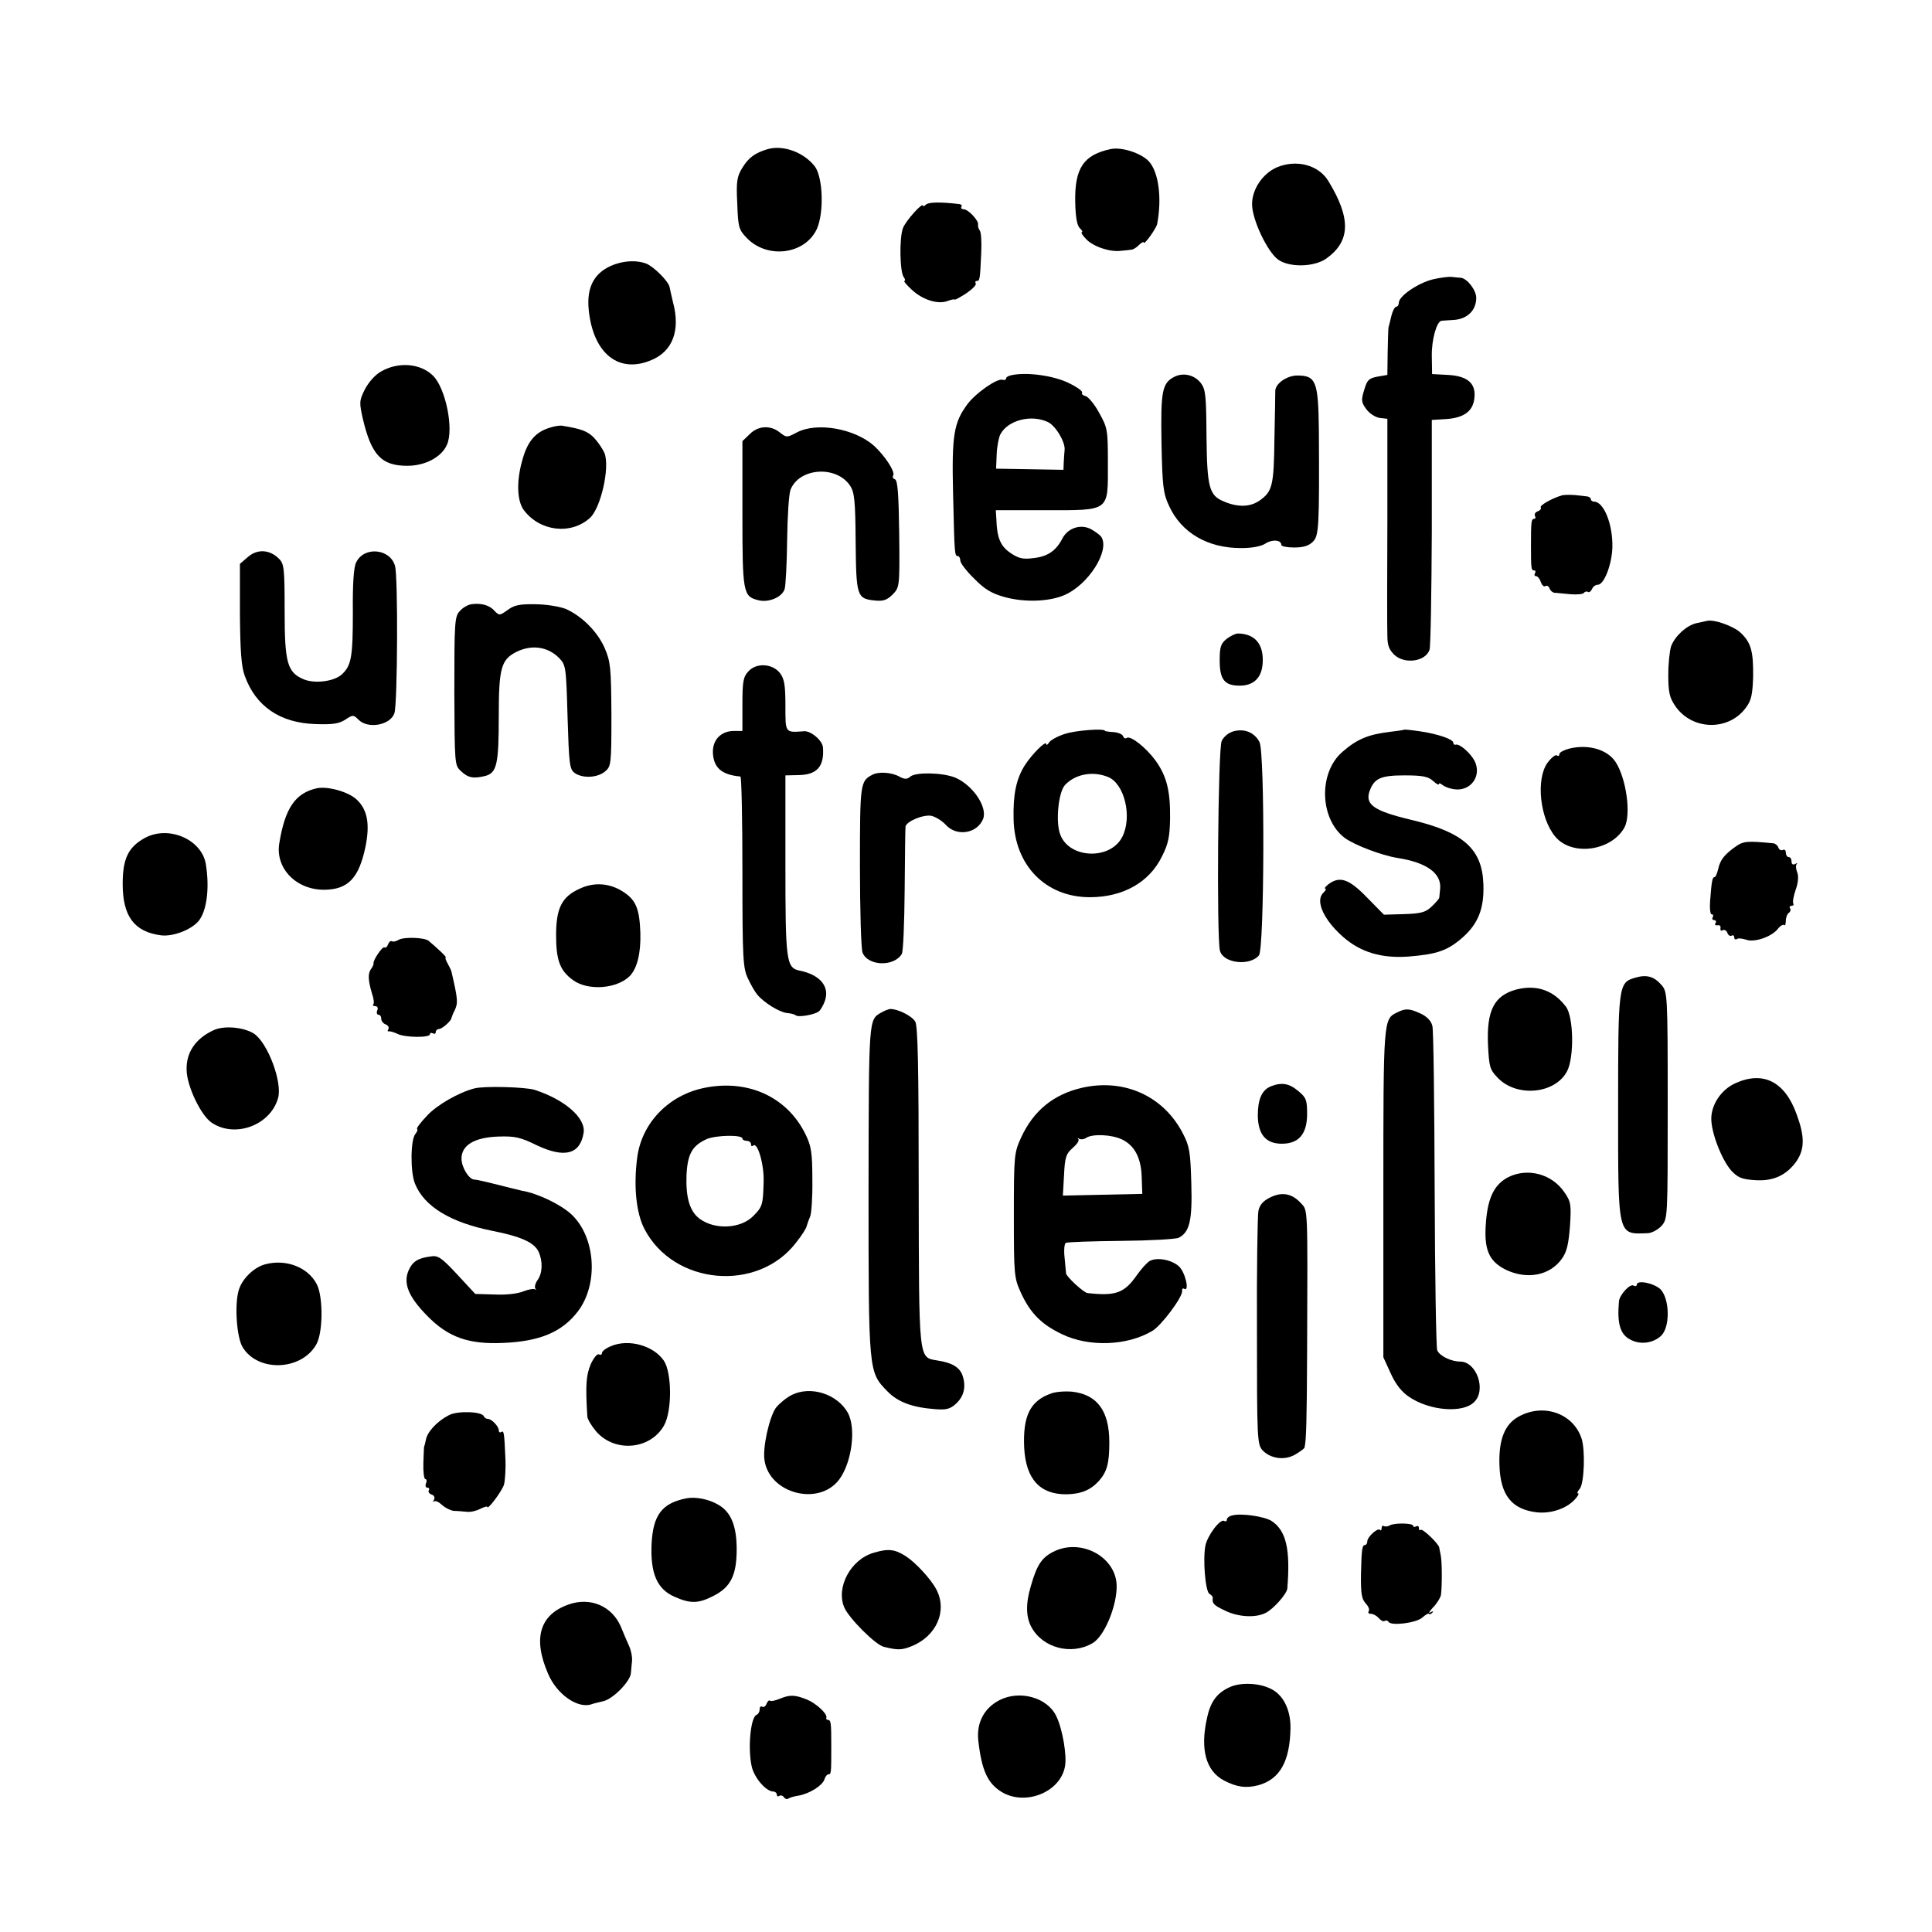 <?xml version="1.0" standalone="no"?>
<!DOCTYPE svg PUBLIC "-//W3C//DTD SVG 20010904//EN"
 "http://www.w3.org/TR/2001/REC-SVG-20010904/DTD/svg10.dtd">
<svg version="1.0" xmlns="http://www.w3.org/2000/svg"
 width="674pt" height="674pt" viewBox="0 0 674 674"
 preserveAspectRatio="xMidYMid meet">
<g transform="translate(0,674) scale(0.1,-0.1)"
fill="#000000" stroke="none">
<path d="M2679 6220 c-44 -13 -67 -29 -89 -65 -19 -31 -22 -47 -18 -125 3 -82
5 -91 33 -120 72 -75 204 -58 245 32 25 57 21 178 -7 217 -38 49 -109 76 -164
61z"/>
<path d="M3875 6220 c-95 -20 -126 -67 -124 -183 1 -53 6 -83 16 -93 8 -7 11
-14 7 -14 -4 0 2 -11 15 -24 24 -26 83 -46 121 -41 14 1 30 3 37 4 6 0 19 8
27 17 9 8 16 12 16 8 0 -12 44 49 47 65 17 90 5 181 -29 218 -27 29 -95 51
-133 43z"/>
<path d="M4454 6156 c-50 -22 -87 -78 -86 -130 1 -54 53 -163 90 -191 39 -29
127 -27 169 3 84 60 87 139 8 269 -34 58 -113 78 -181 49z"/>
<path d="M3230 6026 c-5 -5 -10 -7 -10 -4 0 15 -61 -53 -70 -78 -13 -34 -11
-154 3 -171 5 -7 6 -13 2 -13 -4 0 7 -13 25 -30 38 -36 92 -53 126 -40 13 5
24 7 24 5 0 -3 18 7 40 21 22 15 37 30 34 35 -3 5 -1 9 4 9 10 0 11 5 15 95 2
39 0 75 -5 81 -5 7 -7 16 -6 20 4 13 -34 54 -50 54 -7 0 -11 4 -8 8 3 5 0 9
-7 10 -68 8 -108 7 -117 -2z"/>
<path d="M2145 5818 c-70 -25 -100 -77 -91 -161 16 -151 105 -222 219 -173 74
31 101 104 75 201 -5 22 -11 46 -12 53 -3 20 -56 73 -83 83 -31 11 -70 10
-108 -3z"/>
<path d="M4997 5765 c-51 -13 -117 -58 -117 -81 0 -7 -4 -14 -9 -14 -5 0 -13
-15 -17 -32 -4 -18 -9 -36 -10 -40 -1 -5 -2 -43 -3 -87 l-1 -79 -35 -6 c-30
-6 -36 -12 -46 -47 -11 -35 -10 -43 8 -67 11 -15 32 -28 46 -30 l27 -3 0 -357
c-1 -196 -1 -376 0 -400 0 -33 6 -49 25 -67 36 -33 108 -23 122 18 4 12 7 198
8 412 l0 390 50 3 c60 4 92 26 98 69 8 54 -21 81 -91 85 l-56 3 -1 63 c-1 57
17 121 34 123 3 0 24 2 45 3 46 4 76 34 76 77 0 27 -32 68 -54 70 -6 0 -21 2
-32 3 -12 1 -42 -3 -67 -9z"/>
<path d="M1331 5445 c-22 -12 -44 -37 -58 -63 -20 -40 -20 -46 -7 -104 30
-126 65 -163 155 -163 62 0 119 30 138 73 25 54 -4 197 -48 241 -43 43 -119
50 -180 16z"/>
<path d="M3533 5432 c-13 -2 -23 -7 -23 -12 0 -5 -6 -7 -12 -5 -18 7 -94 -46
-123 -85 -48 -65 -55 -108 -50 -315 5 -211 5 -215 17 -215 4 0 8 -7 8 -15 0
-9 21 -37 48 -63 36 -37 60 -52 107 -65 69 -19 153 -16 206 6 85 35 162 156
131 204 -4 6 -20 18 -36 27 -36 19 -81 4 -100 -33 -22 -43 -52 -63 -101 -68
-36 -5 -52 -1 -80 18 -35 24 -47 53 -49 117 l-2 32 172 0 c228 0 219 -6 219
162 0 118 -1 125 -30 177 -16 30 -38 56 -47 59 -10 2 -16 8 -13 12 3 5 -18 20
-47 34 -51 25 -141 38 -195 28z m122 -164 c27 -12 62 -70 59 -98 -1 -8 -2 -27
-3 -42 l-1 -27 -117 2 -118 2 2 49 c1 28 7 59 13 71 26 49 107 70 165 43z"/>
<path d="M4098 5426 c-44 -22 -49 -49 -46 -231 3 -151 6 -176 26 -219 43 -95
136 -149 254 -148 36 0 68 6 83 16 23 15 55 13 55 -5 0 -5 20 -9 45 -9 32 0
51 6 65 20 21 21 23 48 21 390 -2 169 -10 190 -75 190 -36 0 -75 -27 -77 -52
0 -7 -1 -83 -3 -168 -2 -166 -7 -185 -53 -217 -32 -22 -75 -23 -122 -3 -53 21
-60 49 -62 229 -1 141 -3 163 -20 185 -22 28 -60 37 -91 22z"/>
<path d="M1915 5247 c-47 -15 -74 -47 -91 -106 -23 -76 -21 -147 3 -180 56
-75 164 -88 231 -28 38 35 70 175 51 226 -6 14 -22 38 -36 53 -23 24 -45 32
-113 43 -8 1 -28 -2 -45 -8z"/>
<path d="M2615 5225 l-25 -24 0 -253 c0 -276 2 -289 56 -302 35 -9 81 10 91
38 4 11 8 89 9 171 1 83 6 162 12 177 31 77 161 85 208 13 15 -23 18 -53 19
-196 2 -189 4 -198 68 -204 28 -3 42 2 61 21 24 25 25 25 23 211 -2 139 -5
187 -15 191 -6 2 -10 8 -6 13 8 13 -29 69 -67 104 -68 60 -198 83 -268 47 -36
-19 -37 -19 -60 -1 -33 27 -77 24 -106 -6z"/>
<path d="M5449 5012 c-36 -11 -78 -35 -74 -42 3 -4 -2 -11 -11 -14 -8 -3 -12
-10 -9 -16 3 -5 2 -10 -3 -10 -10 0 -11 -11 -11 -95 0 -80 1 -85 11 -85 5 0 6
-4 3 -10 -3 -5 -2 -10 4 -10 5 0 13 -9 16 -20 4 -11 11 -18 16 -15 5 4 12 0
15 -8 2 -7 10 -14 17 -15 7 0 31 -3 55 -5 23 -2 45 0 48 5 3 4 9 6 14 3 4 -3
10 2 14 10 3 8 12 15 20 15 22 0 49 70 51 130 2 81 -30 160 -64 160 -6 0 -11
4 -11 8 0 5 -6 9 -12 10 -7 1 -27 3 -44 5 -17 1 -37 1 -45 -1z"/>
<path d="M865 4797 l-28 -24 0 -174 c1 -131 5 -185 17 -217 38 -106 123 -164
246 -168 60 -2 82 1 104 15 27 18 29 18 47 0 33 -33 111 -19 125 23 11 34 13
478 2 514 -17 60 -107 69 -135 13 -9 -16 -13 -74 -12 -174 0 -158 -5 -188 -40
-219 -26 -23 -93 -32 -131 -16 -58 24 -67 58 -67 239 0 147 -2 164 -19 181
-32 33 -76 36 -109 7z"/>
<path d="M1644 4632 c-12 -2 -30 -12 -40 -24 -18 -18 -19 -41 -19 -279 1 -255
1 -259 23 -279 25 -24 44 -27 85 -17 40 11 47 40 47 208 0 167 8 197 60 224
53 27 110 20 150 -20 24 -25 25 -29 30 -206 5 -164 7 -182 24 -195 27 -20 79
-18 106 4 22 18 23 24 23 198 -1 164 -3 185 -23 232 -25 58 -80 113 -137 138
-21 8 -68 16 -106 16 -54 1 -73 -3 -96 -20 -28 -20 -29 -20 -46 -3 -17 20 -47
28 -81 23z"/>
<path d="M5955 4574 c-5 -1 -22 -5 -37 -8 -34 -8 -74 -44 -88 -80 -5 -15 -10
-60 -10 -100 0 -59 4 -79 23 -107 58 -88 189 -91 249 -6 18 24 22 46 24 106 1
89 -7 119 -44 154 -25 23 -92 47 -117 41z"/>
<path d="M4279 4511 c-20 -16 -24 -28 -24 -75 0 -67 17 -88 70 -88 49 0 77 28
80 79 4 66 -27 102 -86 103 -9 0 -27 -9 -40 -19z"/>
<path d="M2611 4398 c-18 -19 -21 -35 -21 -115 l0 -93 -29 0 c-45 0 -75 -30
-74 -75 2 -53 30 -78 96 -84 4 -1 7 -151 7 -333 0 -308 2 -336 20 -373 10 -22
25 -47 32 -55 23 -28 77 -61 103 -64 14 -1 28 -5 31 -8 8 -8 67 2 81 14 6 5
16 22 21 37 17 50 -18 91 -89 105 -46 10 -49 33 -49 369 l0 312 46 1 c64 1 90
30 85 96 -1 24 -42 59 -66 57 -67 -5 -65 -7 -65 90 0 72 -4 93 -19 113 -26 33
-82 37 -110 6z"/>
<path d="M3716 4180 c-26 -8 -51 -22 -56 -30 -5 -8 -10 -11 -10 -6 0 15 -50
-35 -75 -74 -30 -48 -41 -102 -39 -187 3 -162 112 -273 266 -273 116 0 208 52
252 143 22 43 27 69 28 133 1 95 -12 147 -51 201 -33 45 -86 87 -100 79 -5 -4
-11 -1 -13 6 -3 7 -18 13 -34 14 -16 1 -29 3 -29 4 0 10 -103 2 -139 -10z
m148 -150 c59 -22 87 -140 51 -210 -42 -81 -184 -76 -216 8 -17 43 -7 147 16
173 35 38 96 50 149 29z"/>
<path d="M4304 4189 c-18 -5 -35 -19 -42 -34 -13 -27 -18 -688 -6 -732 12 -44
104 -54 136 -16 19 23 21 706 2 744 -17 33 -51 48 -90 38z"/>
<path d="M4897 4194 c-1 -1 -22 -4 -47 -7 -77 -9 -117 -26 -168 -71 -83 -73
-78 -233 9 -299 34 -25 128 -61 184 -70 103 -16 155 -54 149 -109 -1 -13 -3
-26 -3 -30 -1 -4 -13 -18 -27 -31 -21 -20 -37 -24 -96 -26 l-70 -2 -59 60
c-63 65 -95 76 -135 46 -10 -8 -15 -15 -11 -15 5 0 2 -7 -7 -15 -28 -28 2 -94
69 -153 61 -54 135 -76 229 -69 100 8 137 21 189 67 54 48 75 101 72 185 -4
123 -69 181 -248 224 -135 32 -167 54 -148 104 16 42 39 52 121 52 63 0 82 -4
99 -19 12 -11 21 -16 21 -11 0 4 6 2 13 -4 8 -6 24 -12 38 -14 59 -10 100 46
73 99 -15 28 -53 61 -66 56 -5 -1 -8 2 -8 7 0 12 -55 31 -118 40 -28 4 -53 7
-55 5z"/>
<path d="M5473 4128 c-18 -5 -33 -13 -33 -19 0 -6 -4 -8 -9 -4 -5 3 -20 -9
-33 -27 -40 -57 -26 -193 28 -257 58 -69 195 -50 241 32 24 44 7 171 -31 229
-29 44 -97 63 -163 46z"/>
<path d="M3043 4037 c-42 -22 -43 -30 -43 -318 0 -153 4 -289 9 -302 18 -47
109 -51 137 -5 5 7 9 108 10 223 1 116 2 215 3 221 2 18 61 43 90 38 14 -3 37
-17 50 -31 38 -43 111 -31 131 21 15 42 -37 117 -97 143 -44 18 -137 20 -157
4 -11 -10 -20 -10 -37 -1 -28 16 -74 19 -96 7z"/>
<path d="M1105 3990 c-75 -17 -111 -69 -131 -194 -13 -86 60 -161 158 -160 82
1 120 40 143 150 16 79 7 129 -30 164 -29 28 -102 48 -140 40z"/>
<path d="M504 3816 c-57 -32 -76 -72 -76 -160 0 -112 40 -167 134 -179 40 -5
103 18 130 49 29 34 40 114 26 200 -15 87 -132 136 -214 90z"/>
<path d="M6054 3786 c-39 -28 -53 -46 -60 -78 -4 -16 -9 -28 -13 -28 -7 0 -10
-14 -15 -82 -2 -27 0 -48 6 -48 5 0 6 -4 3 -10 -3 -5 -1 -10 5 -10 6 0 8 -5 5
-10 -4 -6 -1 -9 7 -8 7 2 12 -3 10 -10 -1 -8 2 -11 8 -7 5 3 13 -1 16 -9 3 -9
10 -13 15 -10 5 3 9 0 9 -6 0 -6 4 -9 9 -6 5 4 19 2 32 -2 28 -11 87 9 110 36
9 12 19 18 23 15 3 -4 6 3 6 15 0 11 5 24 10 27 6 4 8 11 5 16 -4 5 -1 9 5 9
6 0 9 4 6 8 -3 5 1 26 8 47 9 24 11 48 6 61 -5 12 -6 25 -2 30 4 4 1 4 -5 0
-8 -4 -13 -1 -13 8 0 9 -4 16 -10 16 -5 0 -10 7 -10 16 0 8 -5 12 -10 9 -6 -3
-13 0 -16 8 -2 7 -10 14 -17 15 -92 9 -105 8 -133 -12z"/>
<path d="M2023 3640 c-63 -28 -83 -68 -83 -163 0 -88 14 -124 60 -157 52 -37
152 -30 197 15 26 27 39 80 37 151 -3 82 -15 113 -57 141 -47 32 -103 37 -154
13z"/>
<path d="M1390 3461 c-8 -5 -18 -7 -22 -5 -5 3 -11 -2 -14 -10 -3 -9 -9 -14
-13 -11 -7 4 -40 -45 -38 -56 1 -3 -3 -12 -9 -20 -11 -16 -10 -39 4 -86 6 -17
8 -34 4 -37 -3 -3 0 -6 7 -6 8 0 11 -7 7 -15 -3 -8 -1 -15 4 -15 6 0 10 -6 10
-14 0 -8 7 -17 16 -20 8 -3 12 -11 9 -16 -4 -6 -3 -9 2 -8 4 1 17 -3 28 -8 25
-14 115 -15 115 -2 0 5 5 6 10 3 6 -3 10 -1 10 4 0 6 5 11 11 11 11 0 44 29
44 39 1 3 5 15 11 26 12 26 12 36 -11 135 0 3 -6 15 -13 28 -7 12 -10 22 -7
22 5 0 -30 33 -60 58 -15 12 -88 14 -105 3z"/>
<path d="M5704 3329 c-58 -17 -59 -26 -59 -451 0 -458 -3 -444 105 -440 14 1
35 13 47 26 21 25 21 29 21 420 0 390 -1 396 -22 420 -26 30 -52 37 -92 25z"/>
<path d="M5290 3288 c-77 -21 -104 -72 -99 -192 4 -78 6 -87 34 -116 66 -69
200 -57 242 23 25 48 23 189 -4 225 -43 57 -102 78 -173 60z"/>
<path d="M3075 3208 c-45 -26 -44 -14 -45 -619 0 -640 0 -635 66 -703 36 -37
86 -56 166 -62 38 -3 52 0 72 18 29 26 37 60 24 99 -10 29 -36 45 -89 53 -65
11 -63 -4 -64 609 0 414 -3 557 -12 573 -12 20 -60 44 -87 44 -6 0 -20 -6 -31
-12z"/>
<path d="M4874 3208 c-48 -23 -48 -23 -48 -631 l0 -572 26 -57 c18 -39 38 -64
65 -82 72 -48 187 -57 226 -17 43 42 8 141 -49 141 -31 0 -71 19 -80 39 -4 9
-8 261 -9 561 -1 300 -4 557 -8 571 -4 17 -19 33 -41 43 -39 18 -52 19 -82 4z"/>
<path d="M745 3146 c-63 -29 -96 -78 -94 -139 1 -56 50 -159 88 -184 81 -54
204 -9 231 86 16 55 -36 193 -84 225 -36 23 -105 29 -141 12z"/>
<path d="M6054 2961 c-49 -22 -84 -74 -84 -124 0 -49 36 -142 69 -180 23 -25
37 -31 82 -34 65 -5 112 17 147 67 28 42 28 86 0 162 -41 115 -117 153 -214
109z"/>
<path d="M2458 2945 c-125 -25 -219 -122 -235 -243 -13 -99 -4 -193 25 -249
102 -197 396 -223 530 -47 19 24 35 49 36 56 2 7 7 22 12 33 5 11 9 70 8 130
0 93 -4 117 -23 156 -63 131 -200 195 -353 164z m132 -177 c0 -4 7 -8 15 -8 8
0 15 -5 15 -12 0 -6 3 -8 7 -5 15 16 39 -64 37 -125 -2 -81 -4 -88 -36 -120
-44 -45 -134 -49 -187 -10 -35 26 -49 74 -46 154 4 73 20 101 70 124 32 14
125 16 125 2z"/>
<path d="M3774 2945 c-99 -23 -169 -80 -212 -174 -24 -53 -25 -62 -25 -271 0
-210 1 -218 25 -271 33 -71 72 -110 144 -144 94 -45 227 -40 314 12 31 18 106
118 104 139 -1 7 2 11 7 8 20 -12 4 58 -18 78 -25 23 -76 33 -102 19 -10 -6
-30 -28 -46 -51 -43 -61 -73 -72 -171 -61 -13 1 -74 57 -75 69 0 4 -3 28 -5
54 -3 25 -1 49 4 52 5 3 92 6 193 7 101 1 192 6 201 11 38 19 48 60 44 190 -3
108 -6 129 -29 173 -67 131 -205 194 -353 160z m140 -180 c44 -21 67 -64 69
-132 l2 -58 -139 -3 -138 -3 4 72 c3 62 7 74 30 94 15 13 24 26 20 31 -4 4 -2
5 3 1 6 -3 17 -2 25 4 23 14 88 11 124 -6z"/>
<path d="M4433 2950 c-31 -13 -45 -45 -45 -102 1 -66 28 -98 84 -98 59 0 88
34 88 104 0 48 -3 57 -31 80 -32 27 -58 31 -96 16z"/>
<path d="M1655 2943 c-54 -14 -130 -57 -165 -95 -22 -23 -38 -44 -35 -46 3 -3
0 -11 -6 -18 -17 -20 -18 -134 -1 -174 32 -79 124 -135 270 -164 101 -20 146
-41 161 -73 15 -33 14 -75 -4 -99 -8 -12 -11 -25 -7 -30 4 -5 3 -6 -1 -2 -5 3
-23 0 -41 -7 -19 -8 -60 -13 -100 -11 l-68 2 -63 68 c-54 58 -67 67 -91 63
-47 -6 -65 -18 -79 -50 -19 -45 1 -92 65 -157 73 -75 144 -100 263 -95 130 5
208 38 263 110 73 96 62 260 -23 339 -37 34 -117 73 -172 82 -8 2 -47 11 -85
21 -39 10 -75 18 -81 18 -19 0 -45 43 -45 73 0 47 45 74 128 77 58 2 77 -2
136 -31 96 -45 150 -31 162 44 8 52 -66 116 -171 150 -32 10 -177 14 -210 5z"/>
<path d="M5263 2634 c-49 -25 -72 -70 -79 -156 -8 -96 9 -138 70 -168 74 -35
153 -20 195 39 17 24 23 50 28 113 5 76 3 86 -19 118 -43 64 -127 87 -195 54z"/>
<path d="M4430 2562 c-24 -12 -36 -26 -40 -47 -3 -16 -6 -206 -5 -422 0 -368
1 -392 19 -412 28 -30 78 -37 115 -15 17 10 32 21 32 24 6 25 8 92 9 335 2
515 3 491 -22 518 -31 34 -67 40 -108 19z"/>
<path d="M924 2329 c-40 -11 -82 -53 -92 -93 -14 -52 -6 -161 14 -195 52 -88
204 -84 257 8 24 40 25 167 2 211 -31 60 -109 89 -181 69z"/>
<path d="M5710 2258 c0 -5 -5 -6 -11 -3 -12 8 -48 -31 -51 -54 -7 -79 4 -117
41 -135 34 -18 78 -12 106 14 32 30 30 129 -2 162 -23 22 -83 34 -83 16z"/>
<path d="M2132 2044 c-18 -7 -32 -18 -32 -24 0 -6 -5 -8 -10 -5 -6 4 -19 -12
-29 -34 -16 -38 -19 -71 -12 -183 1 -10 15 -33 31 -52 66 -75 190 -63 237 22
28 51 27 183 -1 225 -36 53 -123 77 -184 51z"/>
<path d="M2761 1873 c-19 -10 -43 -30 -54 -44 -23 -32 -47 -139 -40 -183 17
-117 190 -162 261 -67 44 60 59 178 30 232 -37 66 -130 96 -197 62z"/>
<path d="M3665 1878 c-72 -26 -97 -79 -92 -189 6 -109 55 -163 148 -162 51 1
84 15 113 47 28 32 36 61 36 134 0 110 -42 167 -130 177 -25 2 -58 0 -75 -7z"/>
<path d="M1566 1803 c-41 -21 -75 -58 -80 -85 -3 -13 -5 -23 -6 -23 -1 0 -2
-26 -3 -58 -1 -31 2 -57 7 -57 4 0 6 -7 2 -15 -3 -8 -1 -15 5 -15 6 0 8 -4 5
-9 -3 -5 1 -12 10 -15 9 -3 12 -11 8 -18 -4 -7 -4 -10 0 -6 5 4 17 -2 29 -13
11 -10 30 -19 41 -20 12 0 31 -2 44 -3 12 -2 34 3 47 10 14 7 25 10 25 7 0
-13 50 53 58 77 4 14 7 57 5 95 -4 90 -5 95 -15 89 -4 -3 -8 0 -8 6 0 14 -25
40 -38 40 -6 0 -12 4 -14 9 -6 17 -92 20 -122 4z"/>
<path d="M5296 1797 c-47 -27 -68 -80 -65 -168 3 -105 43 -155 131 -165 49 -5
103 13 132 45 11 12 16 21 11 21 -4 0 -2 7 6 16 16 19 20 137 6 177 -30 88
-135 123 -221 74z"/>
<path d="M2395 1513 c-86 -17 -117 -58 -122 -161 -4 -101 19 -155 79 -182 56
-25 84 -25 138 3 59 30 80 72 80 162 0 82 -20 131 -65 156 -32 19 -78 28 -110
22z"/>
<path d="M4298 1453 c-10 -2 -18 -9 -18 -14 0 -6 -4 -8 -9 -5 -14 9 -59 -51
-66 -87 -9 -48 0 -158 14 -167 7 -4 12 -10 12 -14 -3 -20 3 -26 43 -45 45 -22
105 -26 141 -8 27 13 75 67 76 86 11 137 -4 201 -55 235 -26 16 -107 28 -138
19z"/>
<path d="M4847 1418 c-6 -4 -15 -4 -19 -2 -4 3 -8 0 -8 -7 0 -7 -3 -10 -6 -6
-8 8 -44 -25 -44 -40 0 -7 -4 -13 -8 -13 -10 0 -12 -15 -14 -100 -1 -73 2 -89
20 -108 7 -8 10 -18 7 -23 -4 -5 0 -9 8 -9 8 0 20 -7 27 -15 7 -8 16 -13 20
-10 5 3 11 2 14 -3 9 -15 97 -4 118 15 11 10 22 16 23 13 2 -3 7 -1 12 4 5 6
2 6 -7 1 -8 -5 -4 3 9 17 14 14 26 34 28 44 4 30 4 117 -1 139 -2 11 -5 23 -5
26 -2 14 -59 68 -65 62 -3 -3 -6 -1 -6 6 0 7 -4 9 -10 6 -5 -3 -10 -2 -10 2 0
10 -67 11 -83 1z"/>
<path d="M3682 1330 c-46 -21 -64 -46 -86 -124 -18 -60 -17 -107 2 -142 39
-73 140 -100 214 -56 46 27 93 153 82 218 -15 89 -124 143 -212 104z"/>
<path d="M3048 1323 c-80 -23 -132 -120 -103 -190 16 -38 109 -131 138 -138
48 -12 63 -12 97 2 88 35 126 125 86 199 -19 36 -73 94 -106 115 -39 25 -62
27 -112 12z"/>
<path d="M1985 1143 c-102 -35 -127 -118 -73 -242 30 -71 102 -122 150 -107 7
3 26 7 42 11 34 7 96 70 97 99 1 12 3 31 4 43 1 12 -3 34 -10 50 -7 15 -20 46
-29 68 -31 72 -106 104 -181 78z"/>
<path d="M4292 855 c-46 -20 -69 -51 -81 -108 -25 -110 -4 -186 60 -219 45
-23 76 -27 119 -16 75 21 110 83 112 199 1 65 -26 119 -72 139 -40 19 -102 21
-138 5z"/>
<path d="M2721 814 c-16 -7 -32 -10 -35 -7 -3 3 -8 -2 -12 -11 -3 -9 -10 -13
-15 -10 -5 3 -9 -1 -9 -10 0 -8 -5 -16 -10 -18 -22 -7 -32 -121 -17 -183 10
-39 50 -85 75 -85 6 0 12 -5 12 -11 0 -5 4 -8 9 -4 5 3 12 1 16 -5 4 -6 11 -8
16 -4 5 3 21 8 36 10 38 7 82 35 89 56 3 10 9 18 14 18 10 0 10 6 10 100 0 79
-1 90 -12 90 -4 0 -7 3 -5 8 4 13 -36 50 -68 63 -42 17 -60 17 -94 3z"/>
<path d="M3487 809 c-54 -28 -81 -79 -74 -142 12 -105 33 -150 84 -180 82 -47
201 1 218 89 8 37 -8 132 -30 177 -31 65 -127 92 -198 56z"/>
</g>
</svg>
